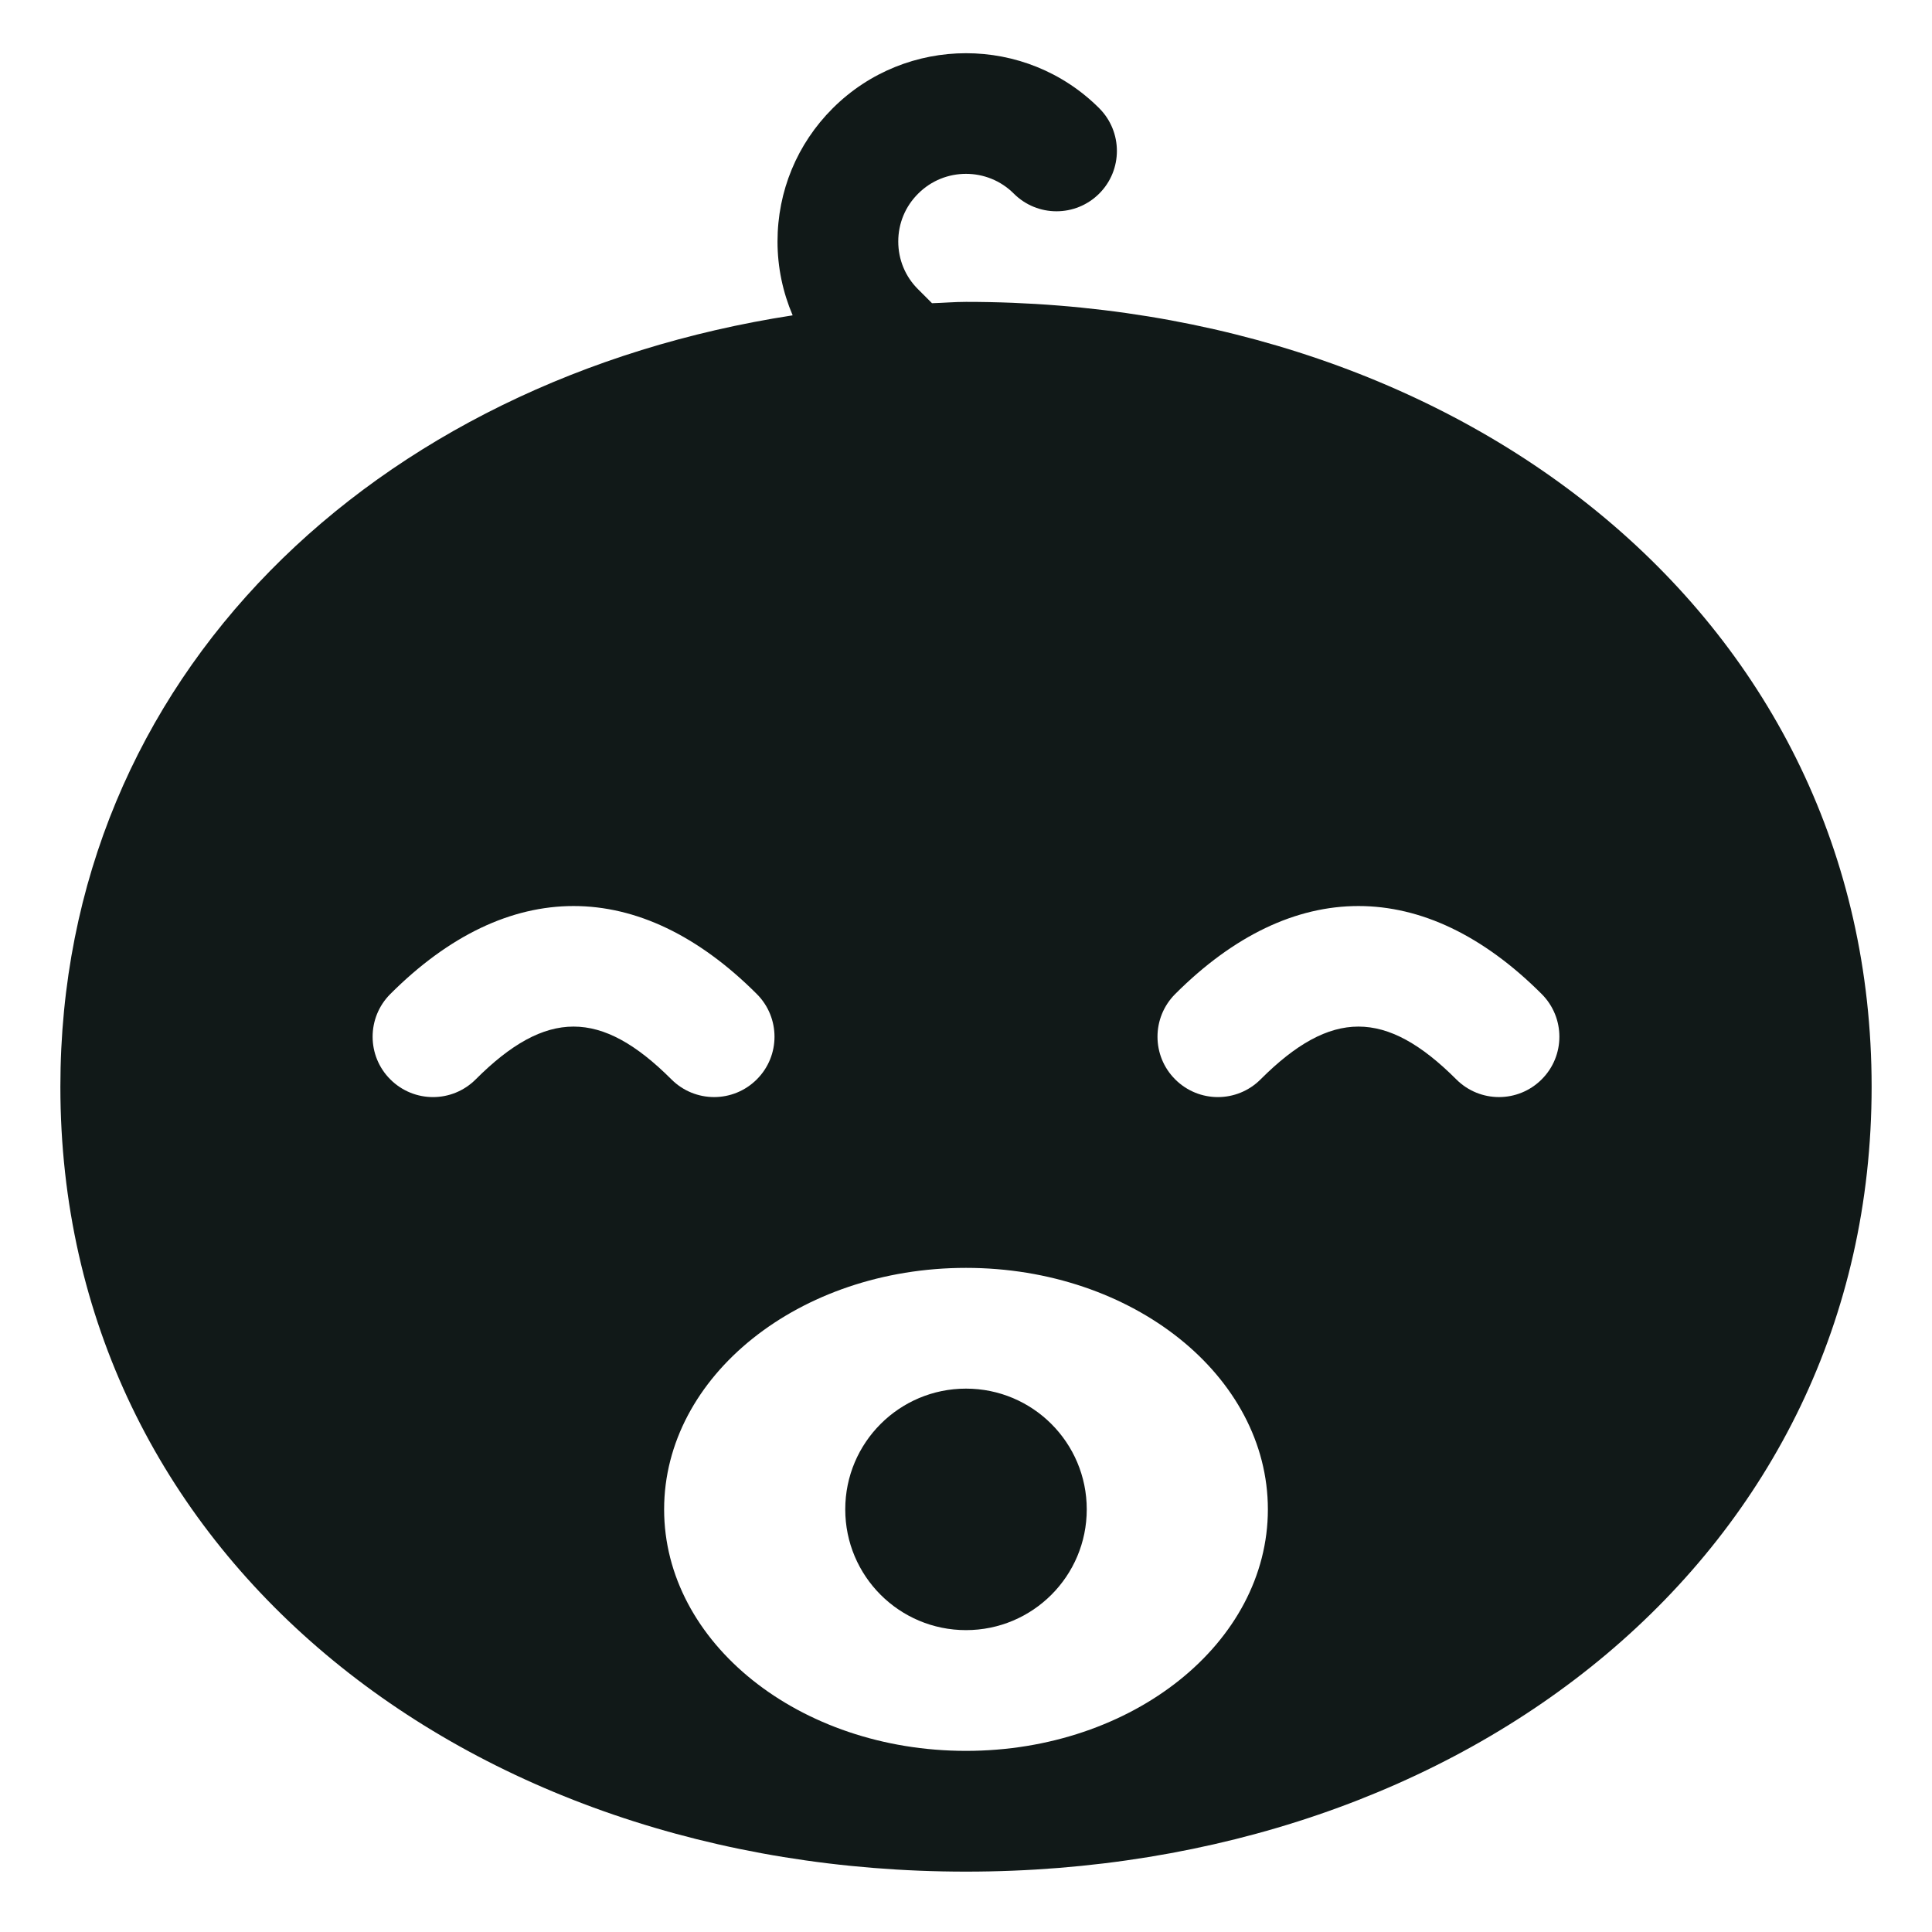 <?xml version="1.0" encoding="utf-8"?><!-- Uploaded to: SVG Repo, www.svgrepo.com, Generator: SVG Repo Mixer Tools -->
<svg version="1.1" id="Uploaded to svgrepo.com" xmlns="http://www.w3.org/2000/svg" xmlns:xlink="http://www.w3.org/1999/xlink" 
	 width="800px" height="800px" viewBox="0 0 32 32" xml:space="preserve">
<style type="text/css">
	.puchipuchi_een{fill:#111918;}
</style>
<path class="puchipuchi_een" d="M16,5c-0.19,0-0.375,0.017-0.563,0.022l-0.231-0.231C14.994,4.581,14.878,4.299,14.878,4
	s0.116-0.581,0.33-0.793c0.436-0.437,1.148-0.437,1.584,0c0.391,0.39,1.023,0.39,1.414,0s0.391-1.024,0-1.415
	c-1.217-1.215-3.195-1.214-4.414,0.002C13.202,2.383,12.878,3.167,12.878,4c0,0.428,0.088,0.841,0.251,1.223
	C6.219,6.29,1,11.185,1,18c0,7.732,6.716,13,15,13s15-5.268,15-13S24.284,5,16,5z M7.879,17.878c-0.391,0.391-1.023,0.391-1.414,0
	c-0.391-0.39-0.391-1.023,0-1.414c1.943-1.943,4.127-1.943,6.07,0c0.391,0.391,0.391,1.024,0,1.414
	c-0.195,0.195-0.451,0.293-0.707,0.293s-0.512-0.098-0.707-0.293C9.955,16.712,9.045,16.712,7.879,17.878z M16,29
	c-2.761,0-5-1.791-5-4c0-2.209,2.239-4,5-4s5,1.791,5,4C21,27.209,18.761,29,16,29z M25.535,17.878
	c-0.195,0.195-0.451,0.293-0.707,0.293s-0.512-0.098-0.707-0.293c-1.166-1.166-2.076-1.166-3.242,0
	c-0.391,0.391-1.023,0.391-1.414,0c-0.391-0.39-0.391-1.023,0-1.414c1.943-1.943,4.127-1.943,6.07,0
	C25.926,16.855,25.926,17.488,25.535,17.878z M18,25c0,1.105-0.895,2-2,2s-2-0.895-2-2s0.895-2,2-2S18,23.895,18,25z"/>
</svg>